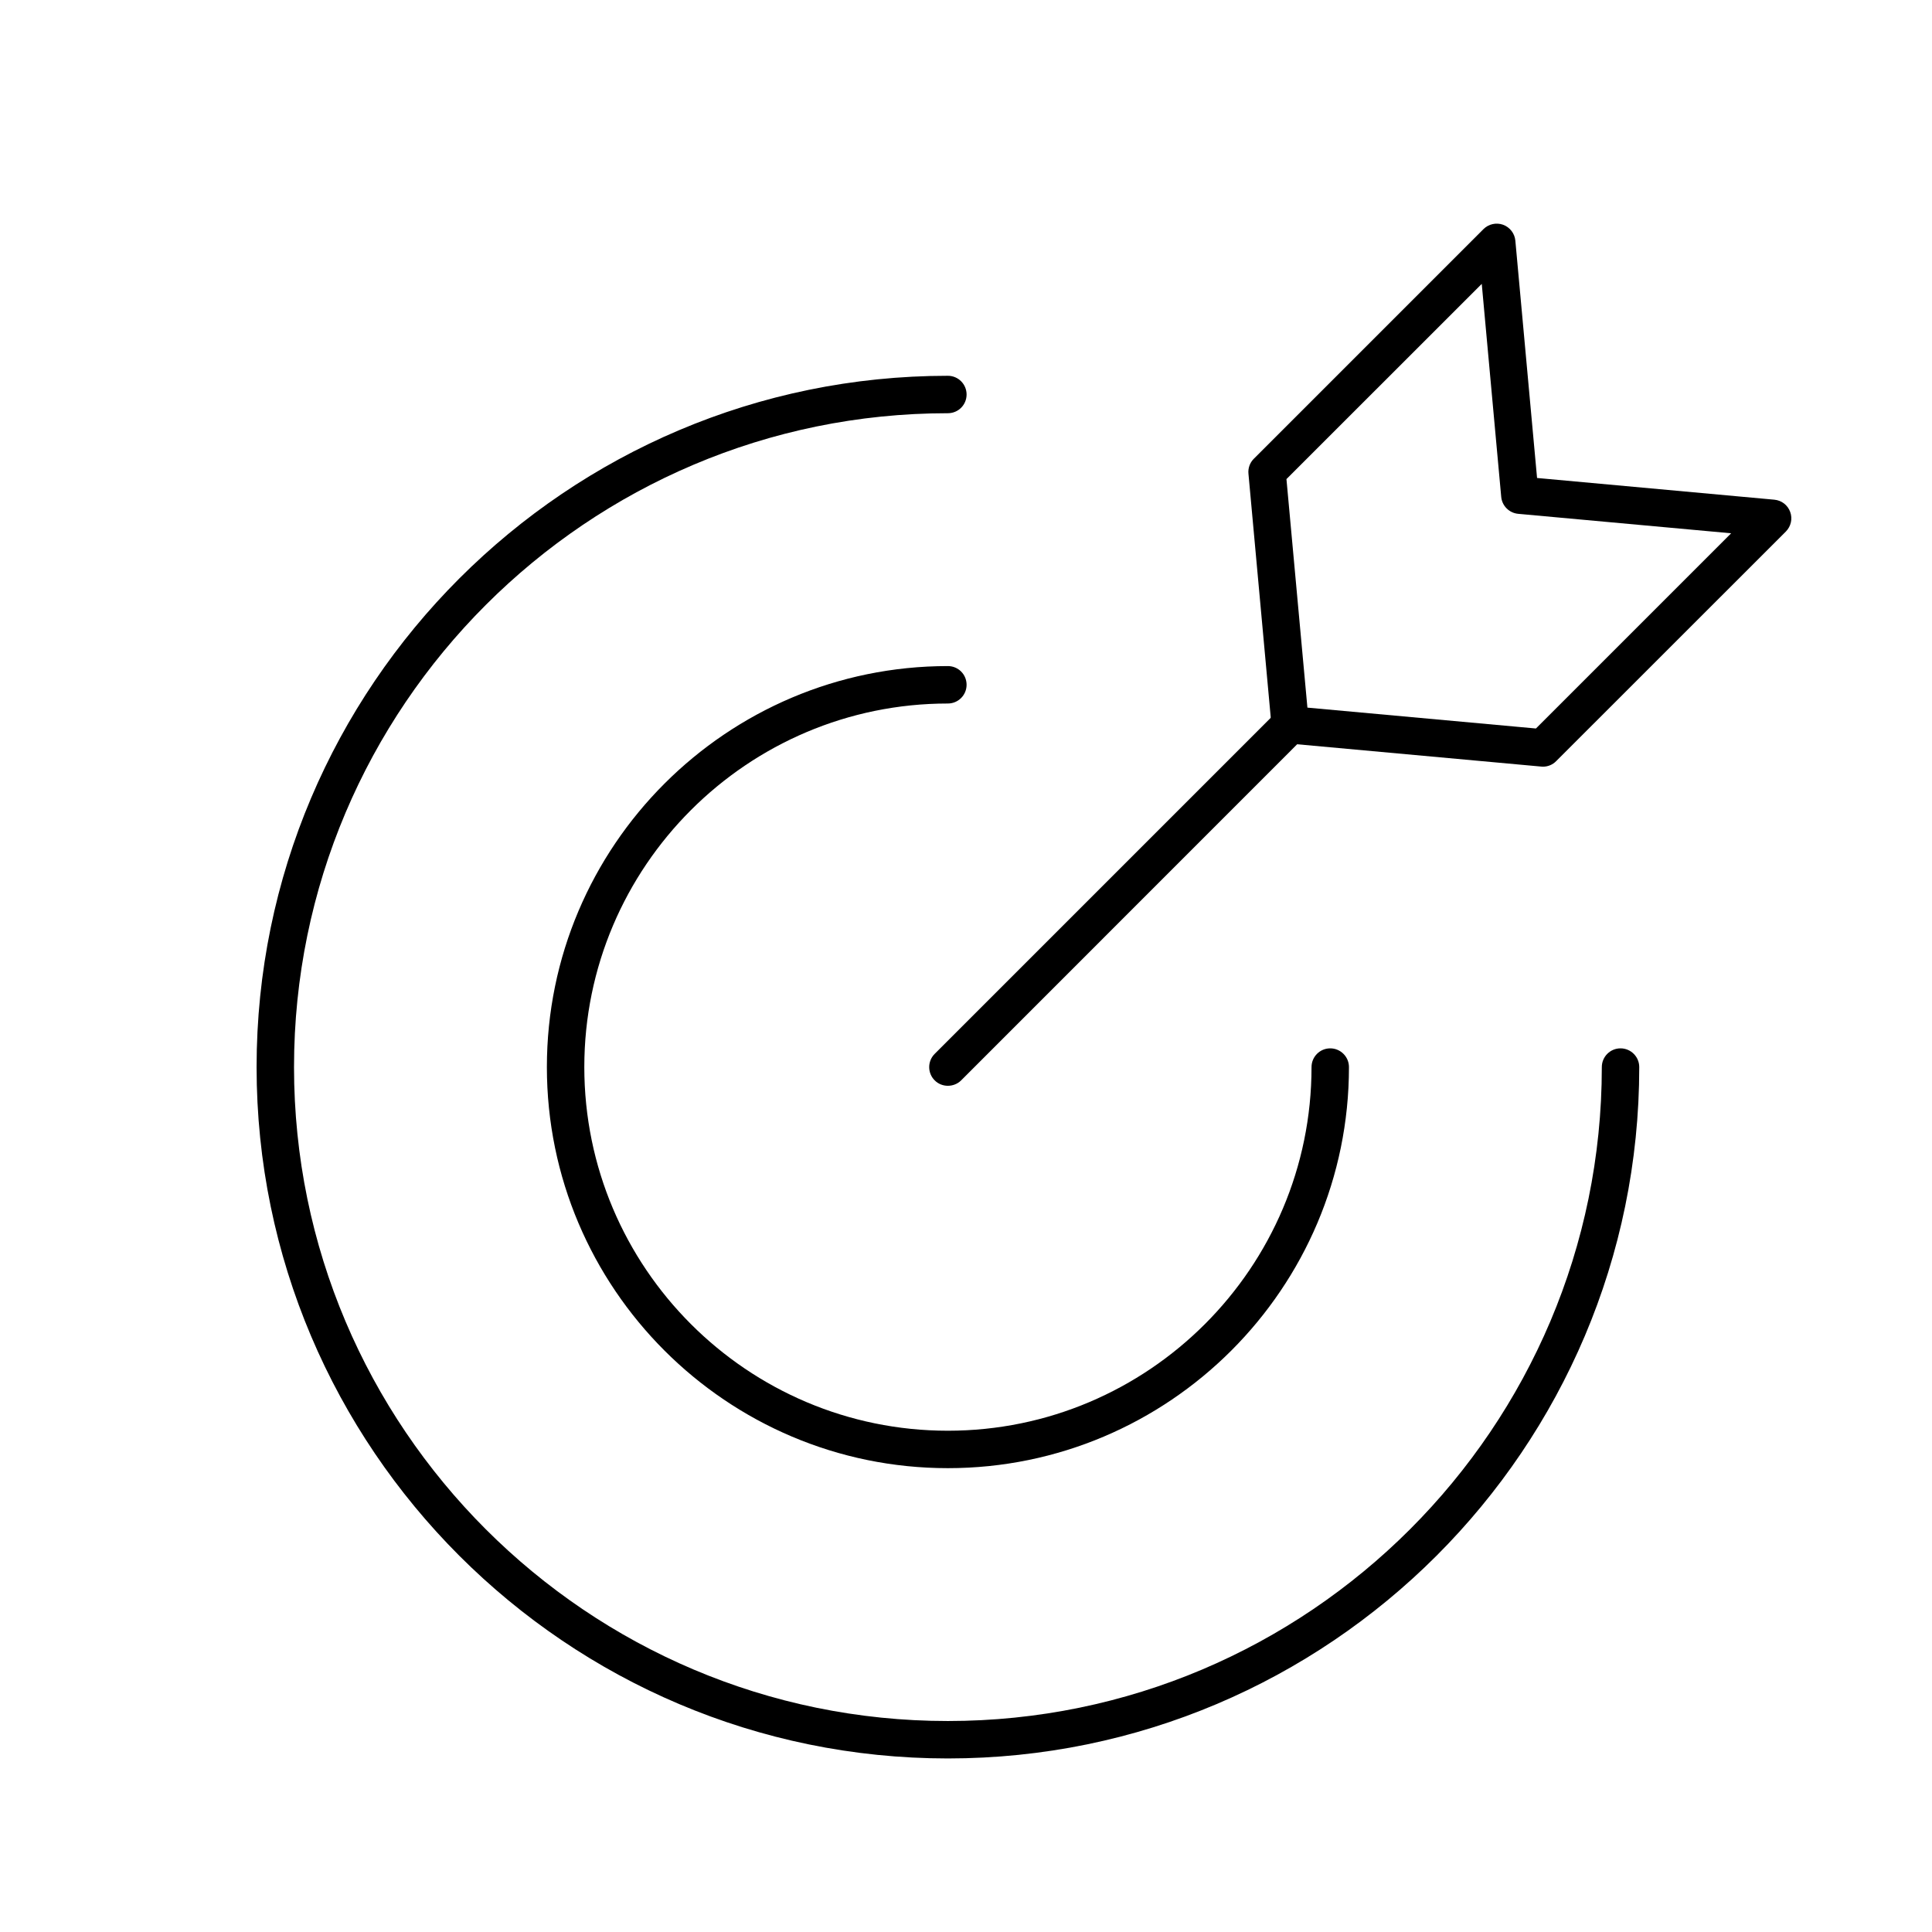 <?xml version="1.0" encoding="UTF-8" standalone="no"?>
<!DOCTYPE svg PUBLIC "-//W3C//DTD SVG 1.1//EN" "http://www.w3.org/Graphics/SVG/1.1/DTD/svg11.dtd">
<svg width="100%" height="100%" viewBox="0 0 64 64" version="1.1" xmlns="http://www.w3.org/2000/svg" xmlns:xlink="http://www.w3.org/1999/xlink" xml:space="preserve" xmlns:serif="http://www.serif.com/" style="fill-rule:evenodd;clip-rule:evenodd;stroke-linejoin:round;stroke-miterlimit:2;">
    <g transform="matrix(0.31,0,0,0.31,-1260.2,-526.53)">
        <path d="M4166.45,1855.37C4142.82,1855.37 4123.6,1836.14 4123.6,1812.51C4123.6,1788.88 4142.82,1769.66 4166.45,1769.66C4167.56,1769.66 4168.45,1770.55 4168.45,1771.66C4168.45,1772.76 4167.56,1773.66 4166.45,1773.66C4145.03,1773.66 4127.6,1791.09 4127.6,1812.51C4127.6,1833.94 4145.03,1851.37 4166.45,1851.37C4187.88,1851.37 4205.31,1833.94 4205.31,1812.51C4205.31,1811.41 4206.2,1810.51 4207.31,1810.51C4208.41,1810.51 4209.31,1811.41 4209.31,1812.51C4209.31,1836.14 4190.08,1855.37 4166.45,1855.37Z" style="fill-rule:nonzero;"/>
    </g>
    <g transform="matrix(0.31,0,0,0.31,-1260.2,-526.53)">
        <path d="M4166.45,1886.39C4125.72,1886.39 4092.58,1853.25 4092.58,1812.51C4092.58,1771.78 4125.72,1738.64 4166.45,1738.64C4167.56,1738.64 4168.45,1739.54 4168.45,1740.64C4168.45,1741.75 4167.56,1742.64 4166.45,1742.64C4127.93,1742.64 4096.58,1773.99 4096.58,1812.51C4096.58,1851.04 4127.93,1882.39 4166.45,1882.39C4204.98,1882.39 4236.33,1851.04 4236.33,1812.51C4236.33,1811.41 4237.22,1810.51 4238.33,1810.51C4239.43,1810.51 4240.33,1811.41 4240.33,1812.51C4240.33,1853.25 4207.19,1886.39 4166.45,1886.39Z" style="fill-rule:nonzero;"/>
    </g>
    <g transform="matrix(0.31,0,0,0.31,-1260.2,-526.53)">
        <path d="M4204.87,1774.1L4229.29,1776.33L4250.15,1755.47L4227.39,1753.39C4226.43,1753.3 4225.67,1752.54 4225.58,1751.58L4223.5,1728.82L4202.63,1749.68L4204.87,1774.1ZM4230.04,1780.41C4229.98,1780.41 4229.92,1780.41 4229.86,1780.4L4202.85,1777.93C4201.89,1777.84 4201.13,1777.08 4201.04,1776.12L4198.57,1749.11C4198.51,1748.52 4198.72,1747.93 4199.14,1747.51L4223.68,1722.97C4224.23,1722.42 4225.05,1722.24 4225.78,1722.5C4226.51,1722.77 4227.02,1723.43 4227.09,1724.2L4229.41,1749.56L4254.76,1751.88C4255.54,1751.95 4256.2,1752.46 4256.46,1753.19C4256.73,1753.92 4256.54,1754.73 4256,1755.28L4231.45,1779.82C4231.08,1780.2 4230.57,1780.41 4230.04,1780.41Z" style="fill-rule:nonzero;"/>
    </g>
    <g transform="matrix(0.31,0,0,0.31,-1260.2,-526.53)">
        <path d="M4166.45,1814.51C4165.94,1814.51 4165.43,1814.32 4165.04,1813.93C4164.26,1813.15 4164.26,1811.88 4165.04,1811.1L4201.62,1774.52C4202.4,1773.74 4203.66,1773.74 4204.44,1774.52C4205.22,1775.3 4205.22,1776.57 4204.44,1777.35L4167.87,1813.93C4167.48,1814.32 4166.96,1814.51 4166.45,1814.51Z" style="fill-rule:nonzero;"/>
    </g>
</svg>
